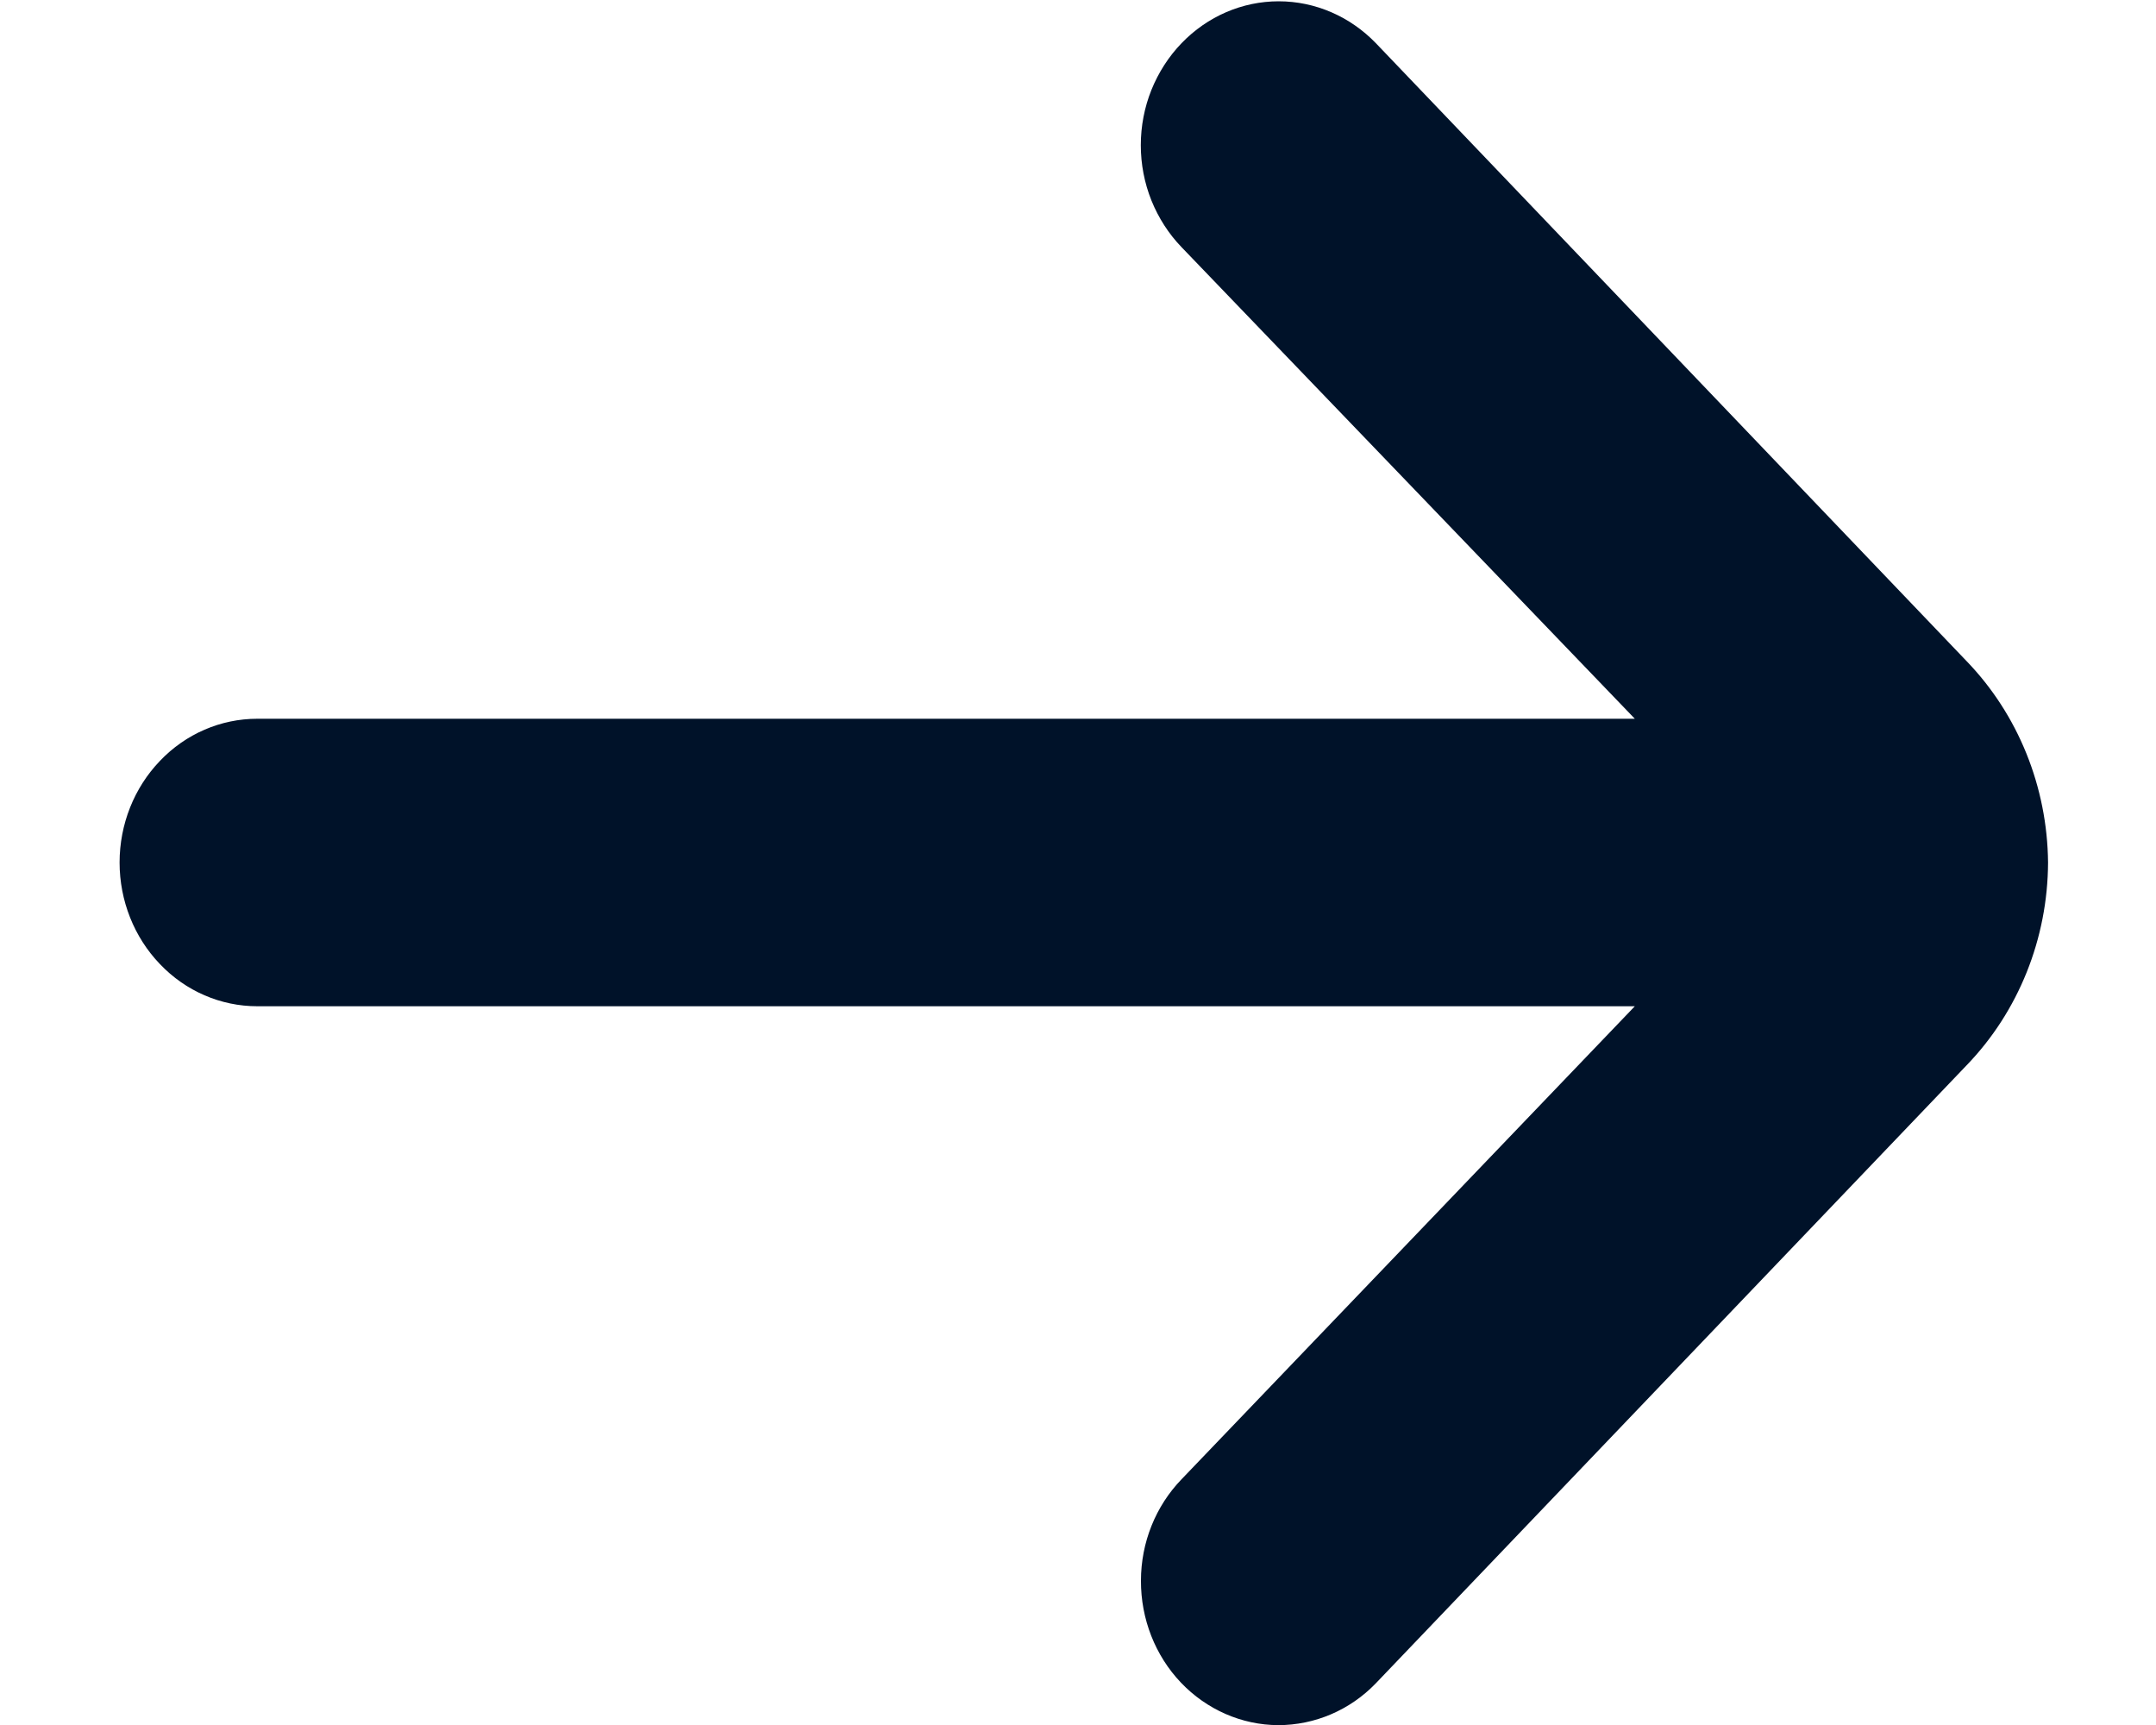 <svg xmlns="http://www.w3.org/2000/svg" width="15" height="12" viewBox="0 0 15 12" fill="none"><path d="M14.249 6C14.244 5.474 14.041 4.971 13.683 4.6L9.572 0.3C9.392 0.114 9.15 0.009 8.896 0.009C8.643 0.009 8.4 0.114 8.221 0.3C8.131 0.393 8.06 0.504 8.011 0.625C7.962 0.747 7.937 0.878 7.937 1.01C7.937 1.142 7.962 1.273 8.011 1.395C8.06 1.516 8.131 1.627 8.221 1.72L11.374 5H1.79C1.536 5 1.292 5.105 1.113 5.293C0.933 5.48 0.832 5.735 0.832 6C0.832 6.265 0.933 6.52 1.113 6.707C1.292 6.895 1.536 7 1.79 7H11.374L8.221 10.29C8.04 10.477 7.938 10.731 7.938 10.996C7.937 11.262 8.037 11.517 8.216 11.705C8.395 11.893 8.639 12 8.893 12.001C9.147 12.001 9.392 11.897 9.572 11.71L13.683 7.41C14.043 7.037 14.247 6.53 14.249 6V6Z" fill="#001229"></path></svg>